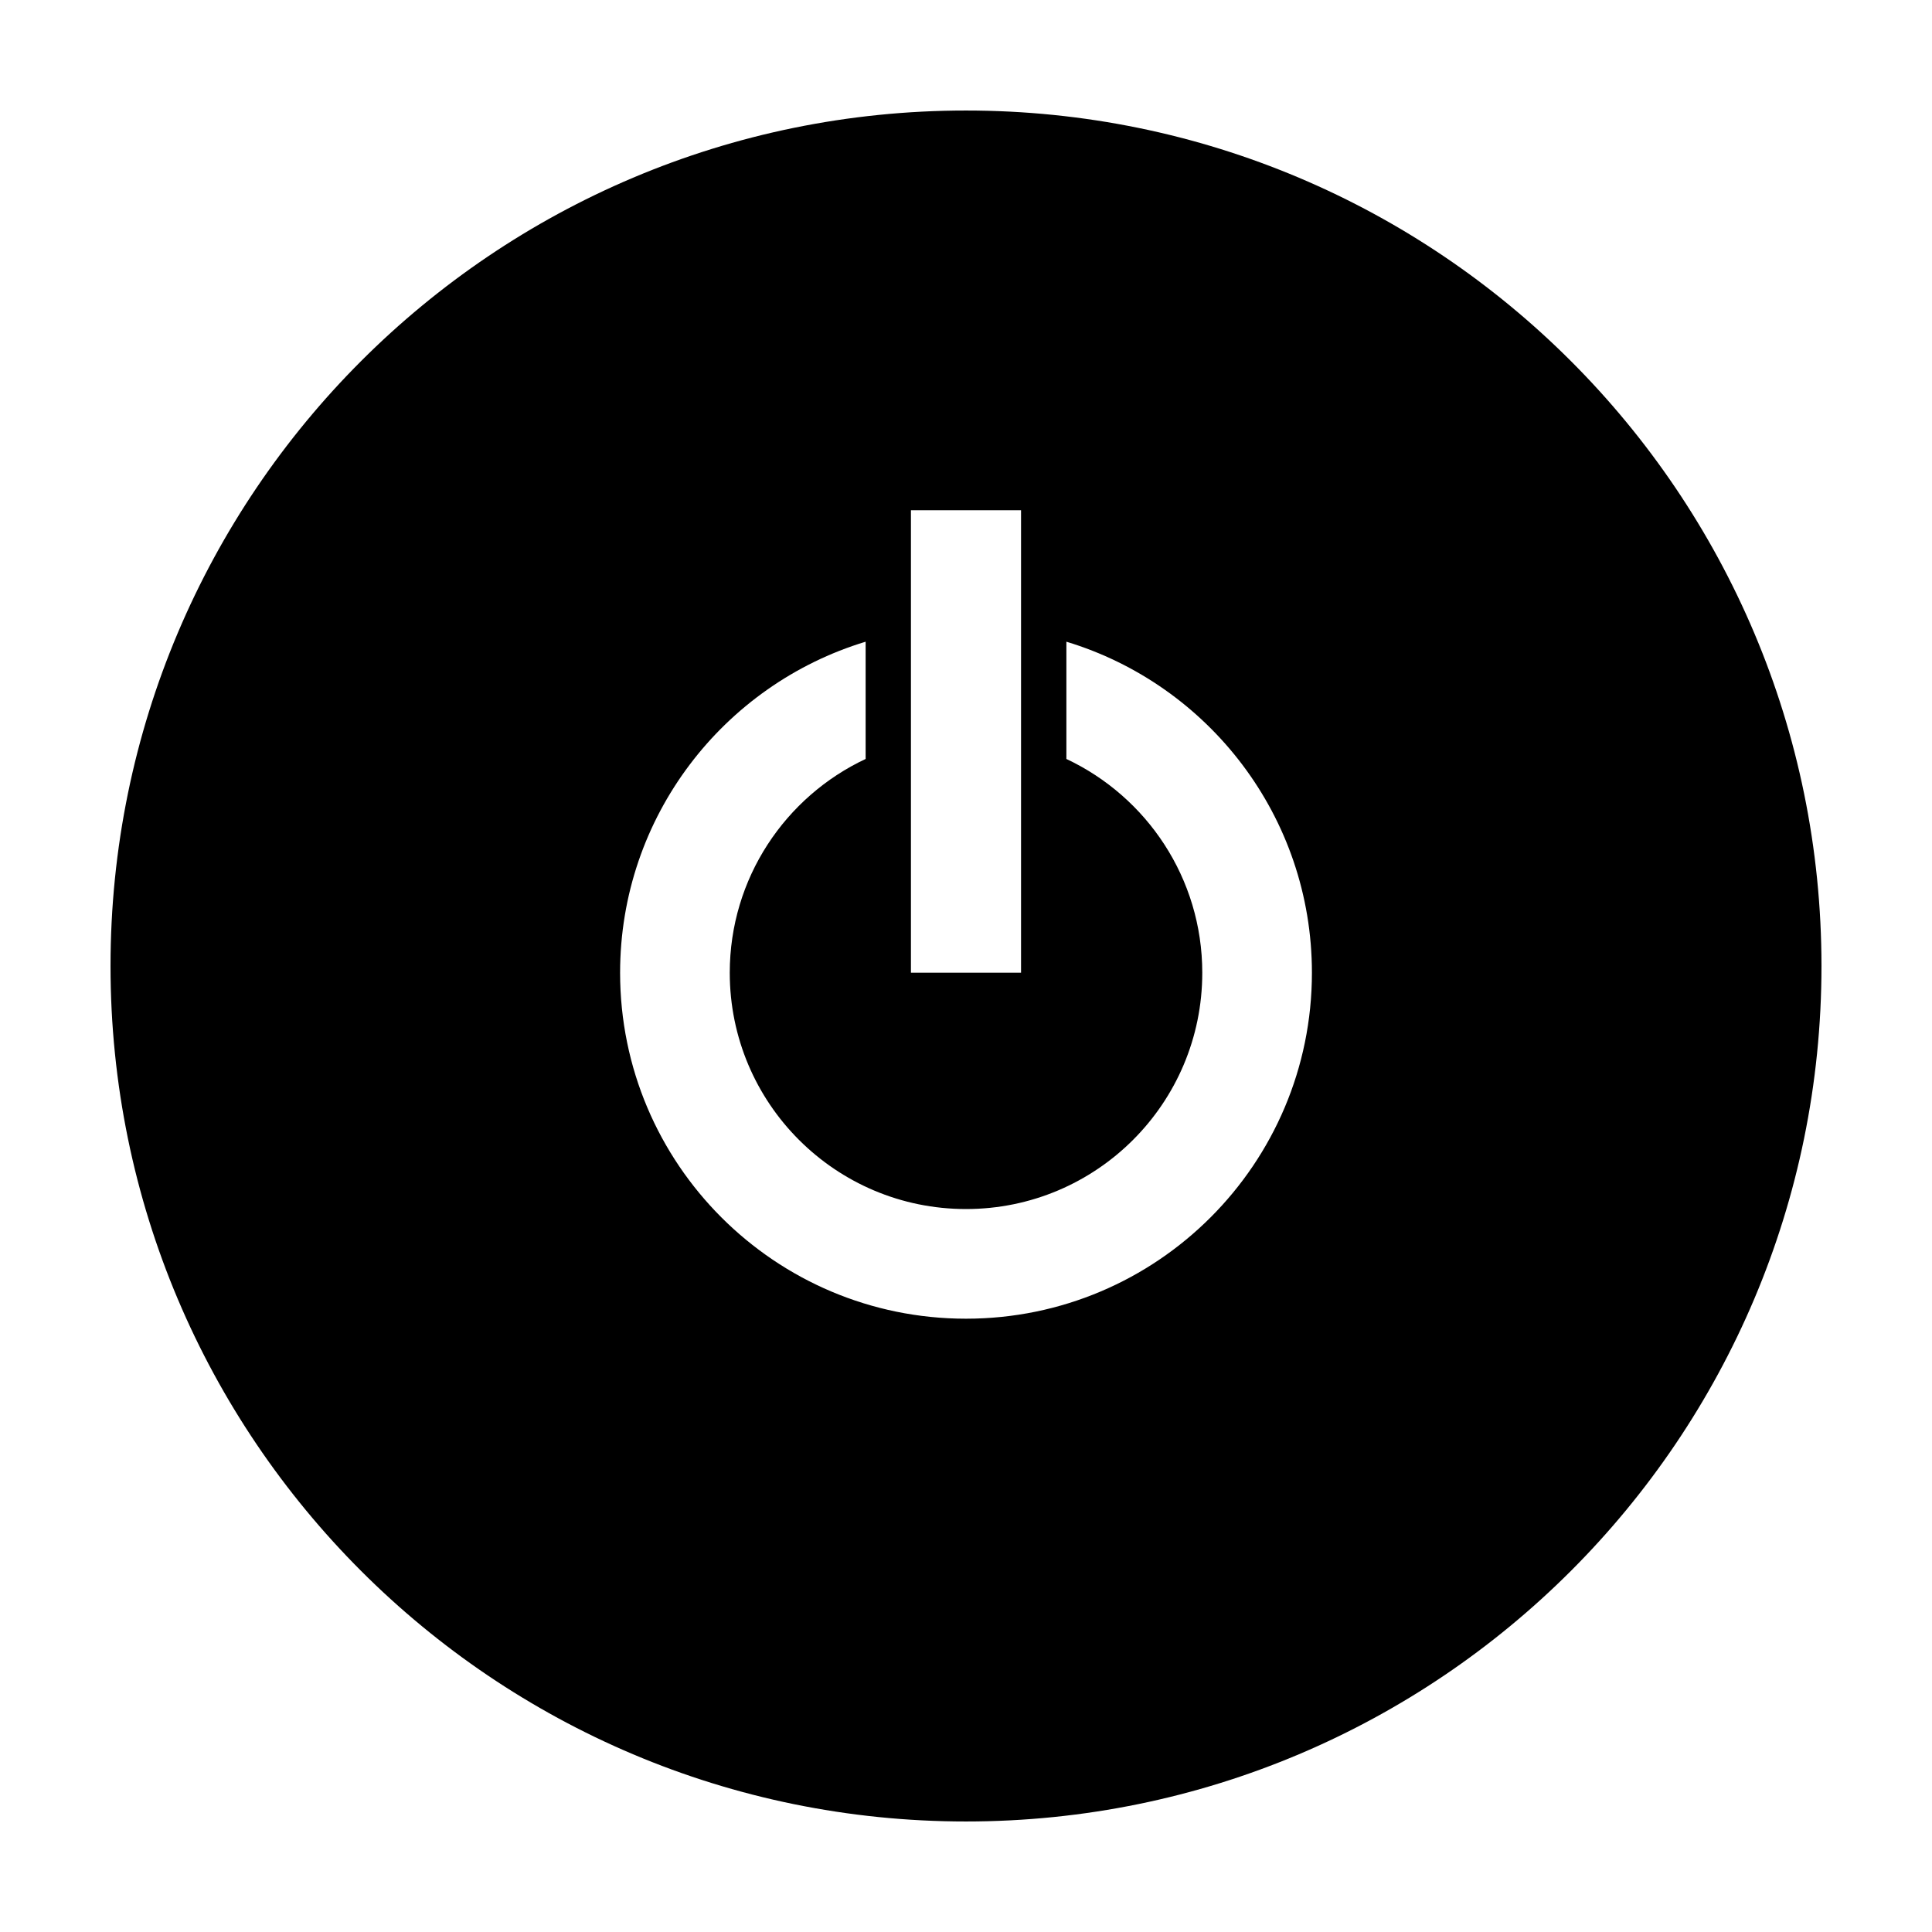 <?xml version="1.0" encoding="UTF-8"?>
<!-- Uploaded to: ICON Repo, www.iconrepo.com, Generator: ICON Repo Mixer Tools -->
<svg fill="#000000" width="800px" height="800px" version="1.1" viewBox="144 144 512 512" xmlns="http://www.w3.org/2000/svg">
 <path d="m400 173.29c-125.21 0-226.71 101.5-226.71 226.71 0 125.21 101.5 226.71 226.71 226.71s226.71-101.51 226.71-226.71c-0.004-125.22-101.5-226.71-226.71-226.71zm-14.594 105.93h29.18v122.56h-29.18zm14.594 214.25c-50.629 0-91.668-41.039-91.668-91.668 0-41.379 27.414-76.344 65.07-87.742v31.074c-21.277 9.996-36.008 31.605-36.008 56.668 0 34.578 28.027 62.609 62.609 62.609 34.582 0 62.613-28.027 62.613-62.609 0-25.066-14.742-46.672-36.012-56.668v-31.074c37.66 11.402 65.07 46.367 65.07 87.742-0.008 50.625-41.051 91.668-91.676 91.668z"/>
</svg>